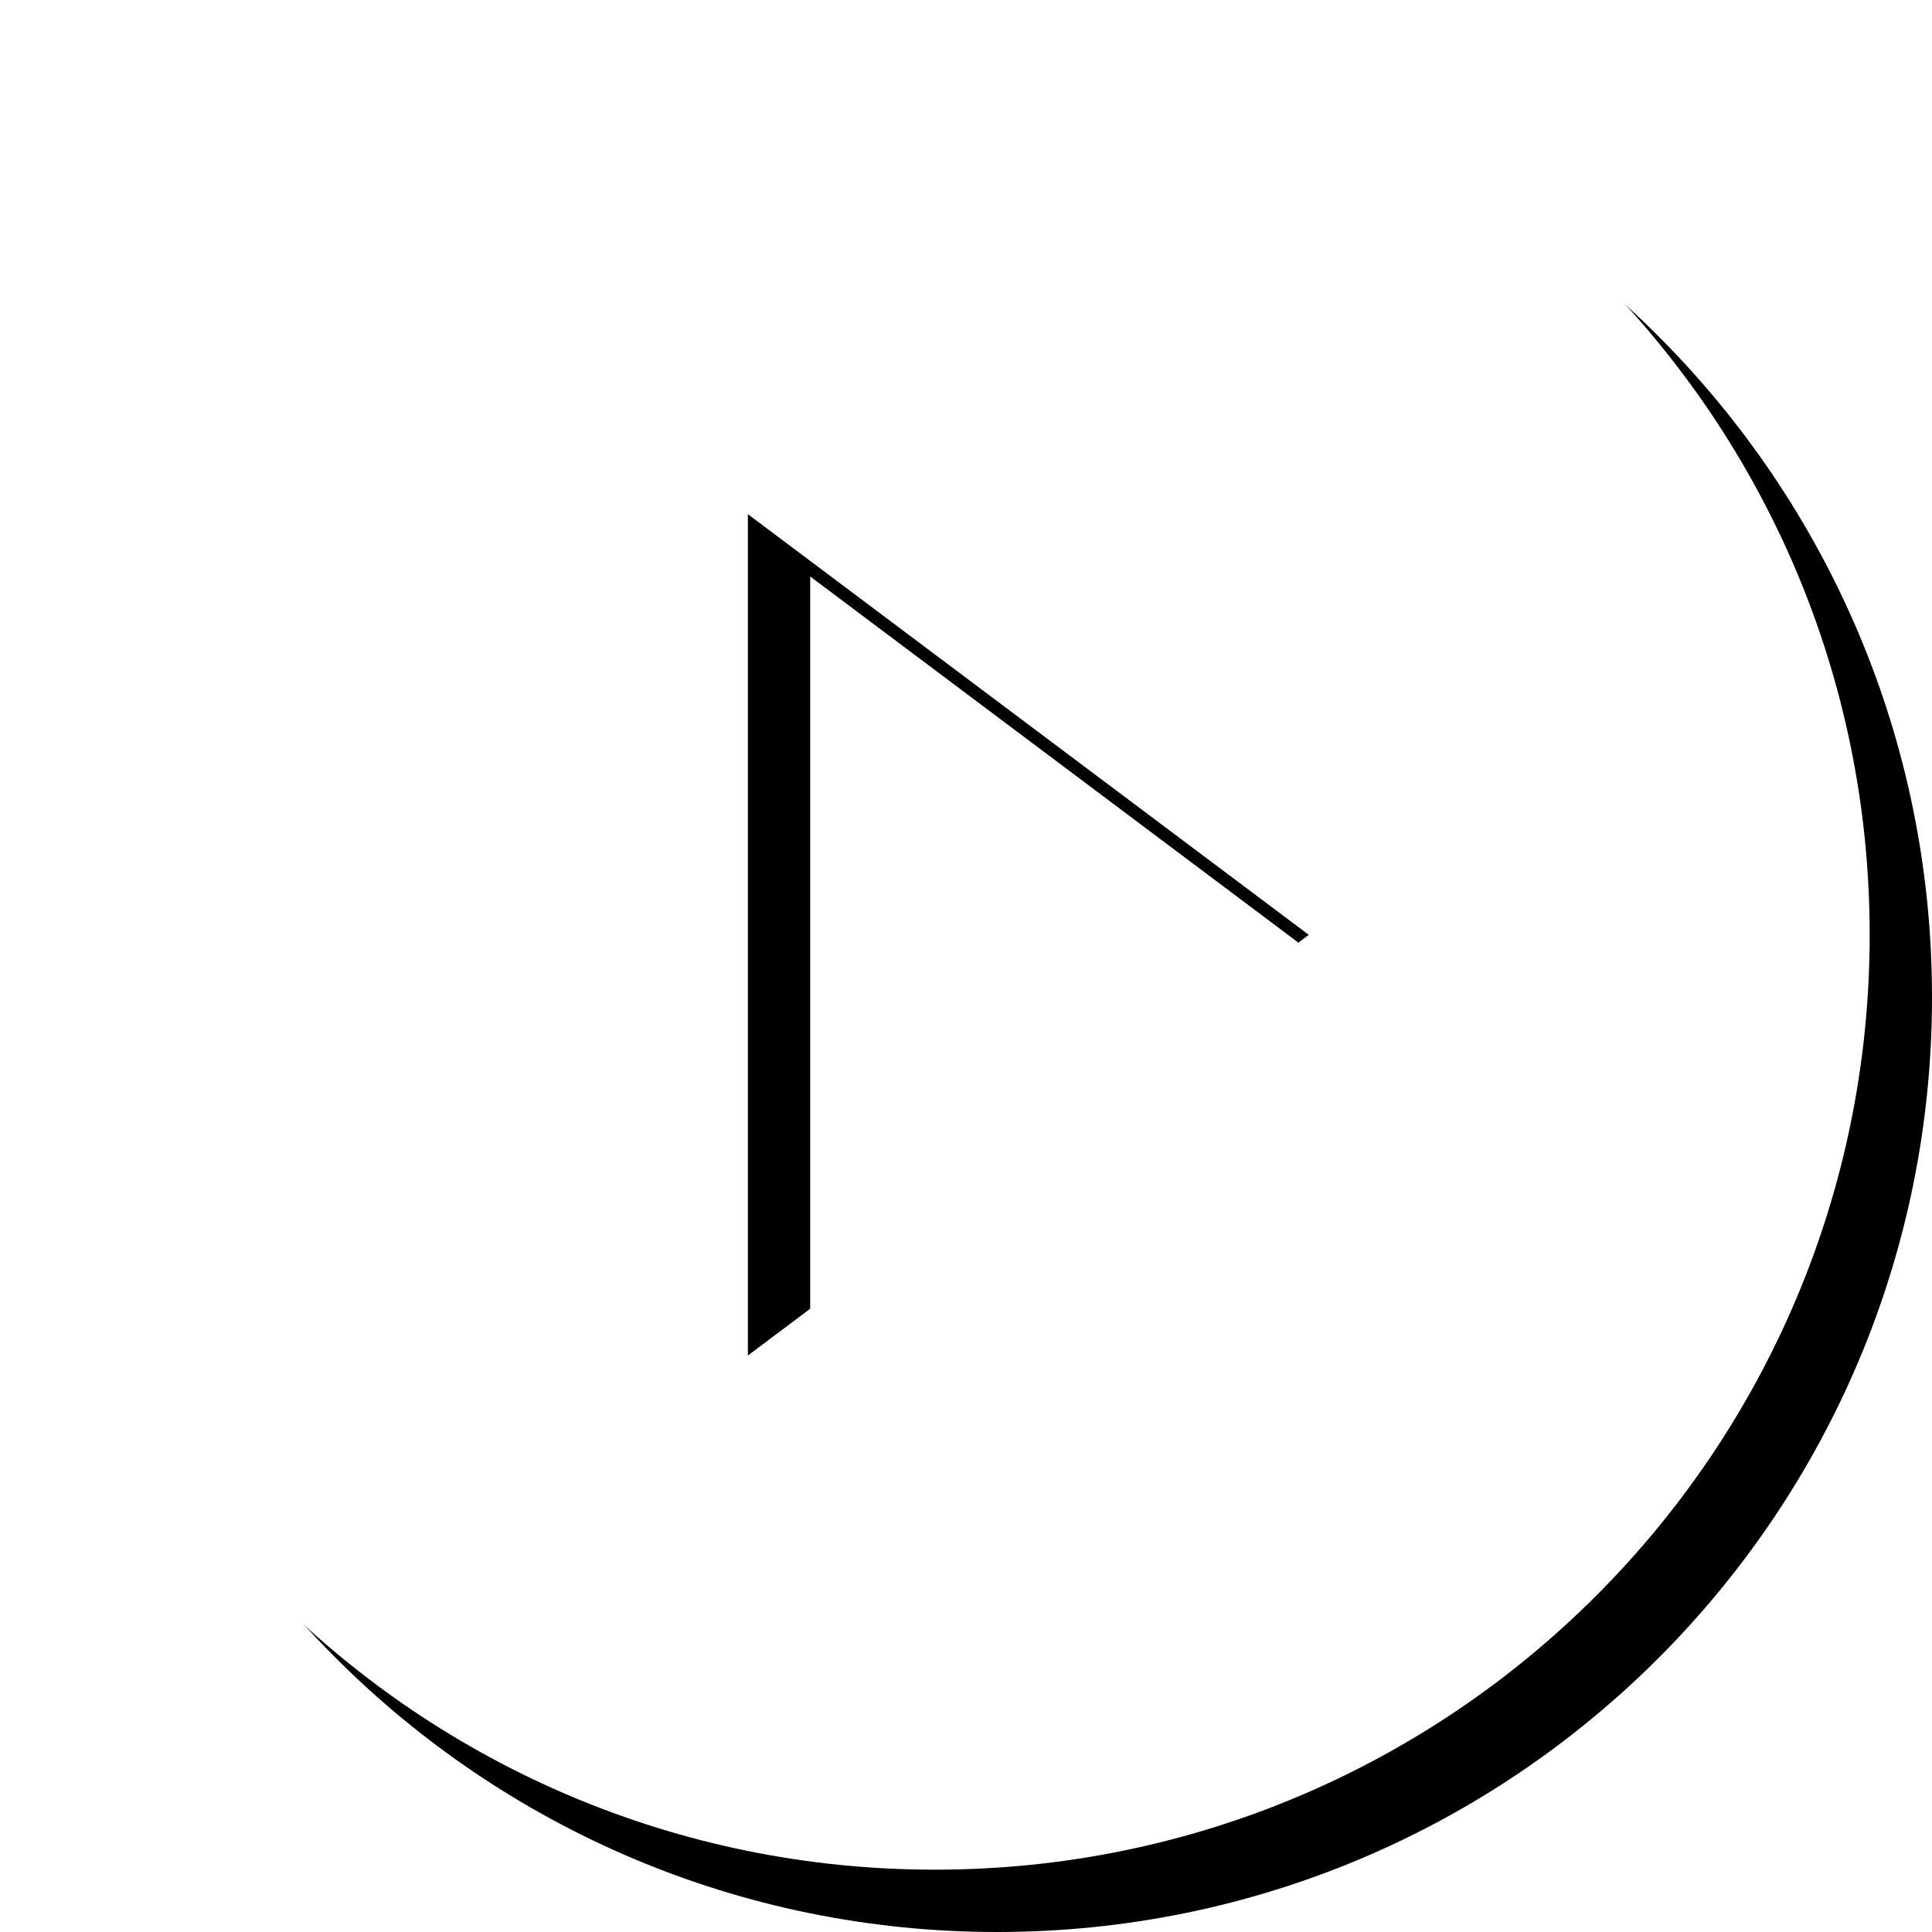 <?xml version="1.0" encoding="UTF-8"?>
<svg width="31px" height="31px" viewBox="0 0 31 31" version="1.1" xmlns="http://www.w3.org/2000/svg" xmlns:xlink="http://www.w3.org/1999/xlink">
    <!-- Generator: Sketch 57.1 (83088) - https://sketch.com -->
    <title>Shape Copy</title>
    <desc>Created with Sketch.</desc>
    <defs>
        <path d="M15,0 C6.713,0 0,6.713 0,15 C0,23.288 6.713,30 15,30 C23.288,30 30,23.288 30,15 C30,6.713 23.288,0 15,0 Z M12,21.75 L12,8.25 L21,15 L12,21.75 Z" id="path-1"></path>
        <filter x="-1.7%" y="-1.7%" width="106.7%" height="106.7%" filterUnits="objectBoundingBox" id="filter-2">
            <feOffset dx="1" dy="1" in="SourceAlpha" result="shadowOffsetOuter1"></feOffset>
            <feColorMatrix values="0 0 0 0 0   0 0 0 0 0   0 0 0 0 0  0 0 0 0.5 0" type="matrix" in="shadowOffsetOuter1"></feColorMatrix>
        </filter>
    </defs>
    <g id="♻️-Symbols" stroke="none" stroke-width="1" fill="none" fill-rule="evenodd">
        <g id="btn-/-primary-/-large-/-icon" transform="translate(-40, -16)" fill-rule="nonzero">
            <g id="btn-/-primary-/-large">
                <g id="Label" transform="translate(40, 16)">
                    <g id="Shape-Copy">
                        <use fill="black" fill-opacity="1" filter="url(#filter-2)" xlink:href="#path-1"></use>
                        <use fill="#FFFFFF" xlink:href="#path-1"></use>
                    </g>
                </g>
            </g>
        </g>
    </g>
</svg>
